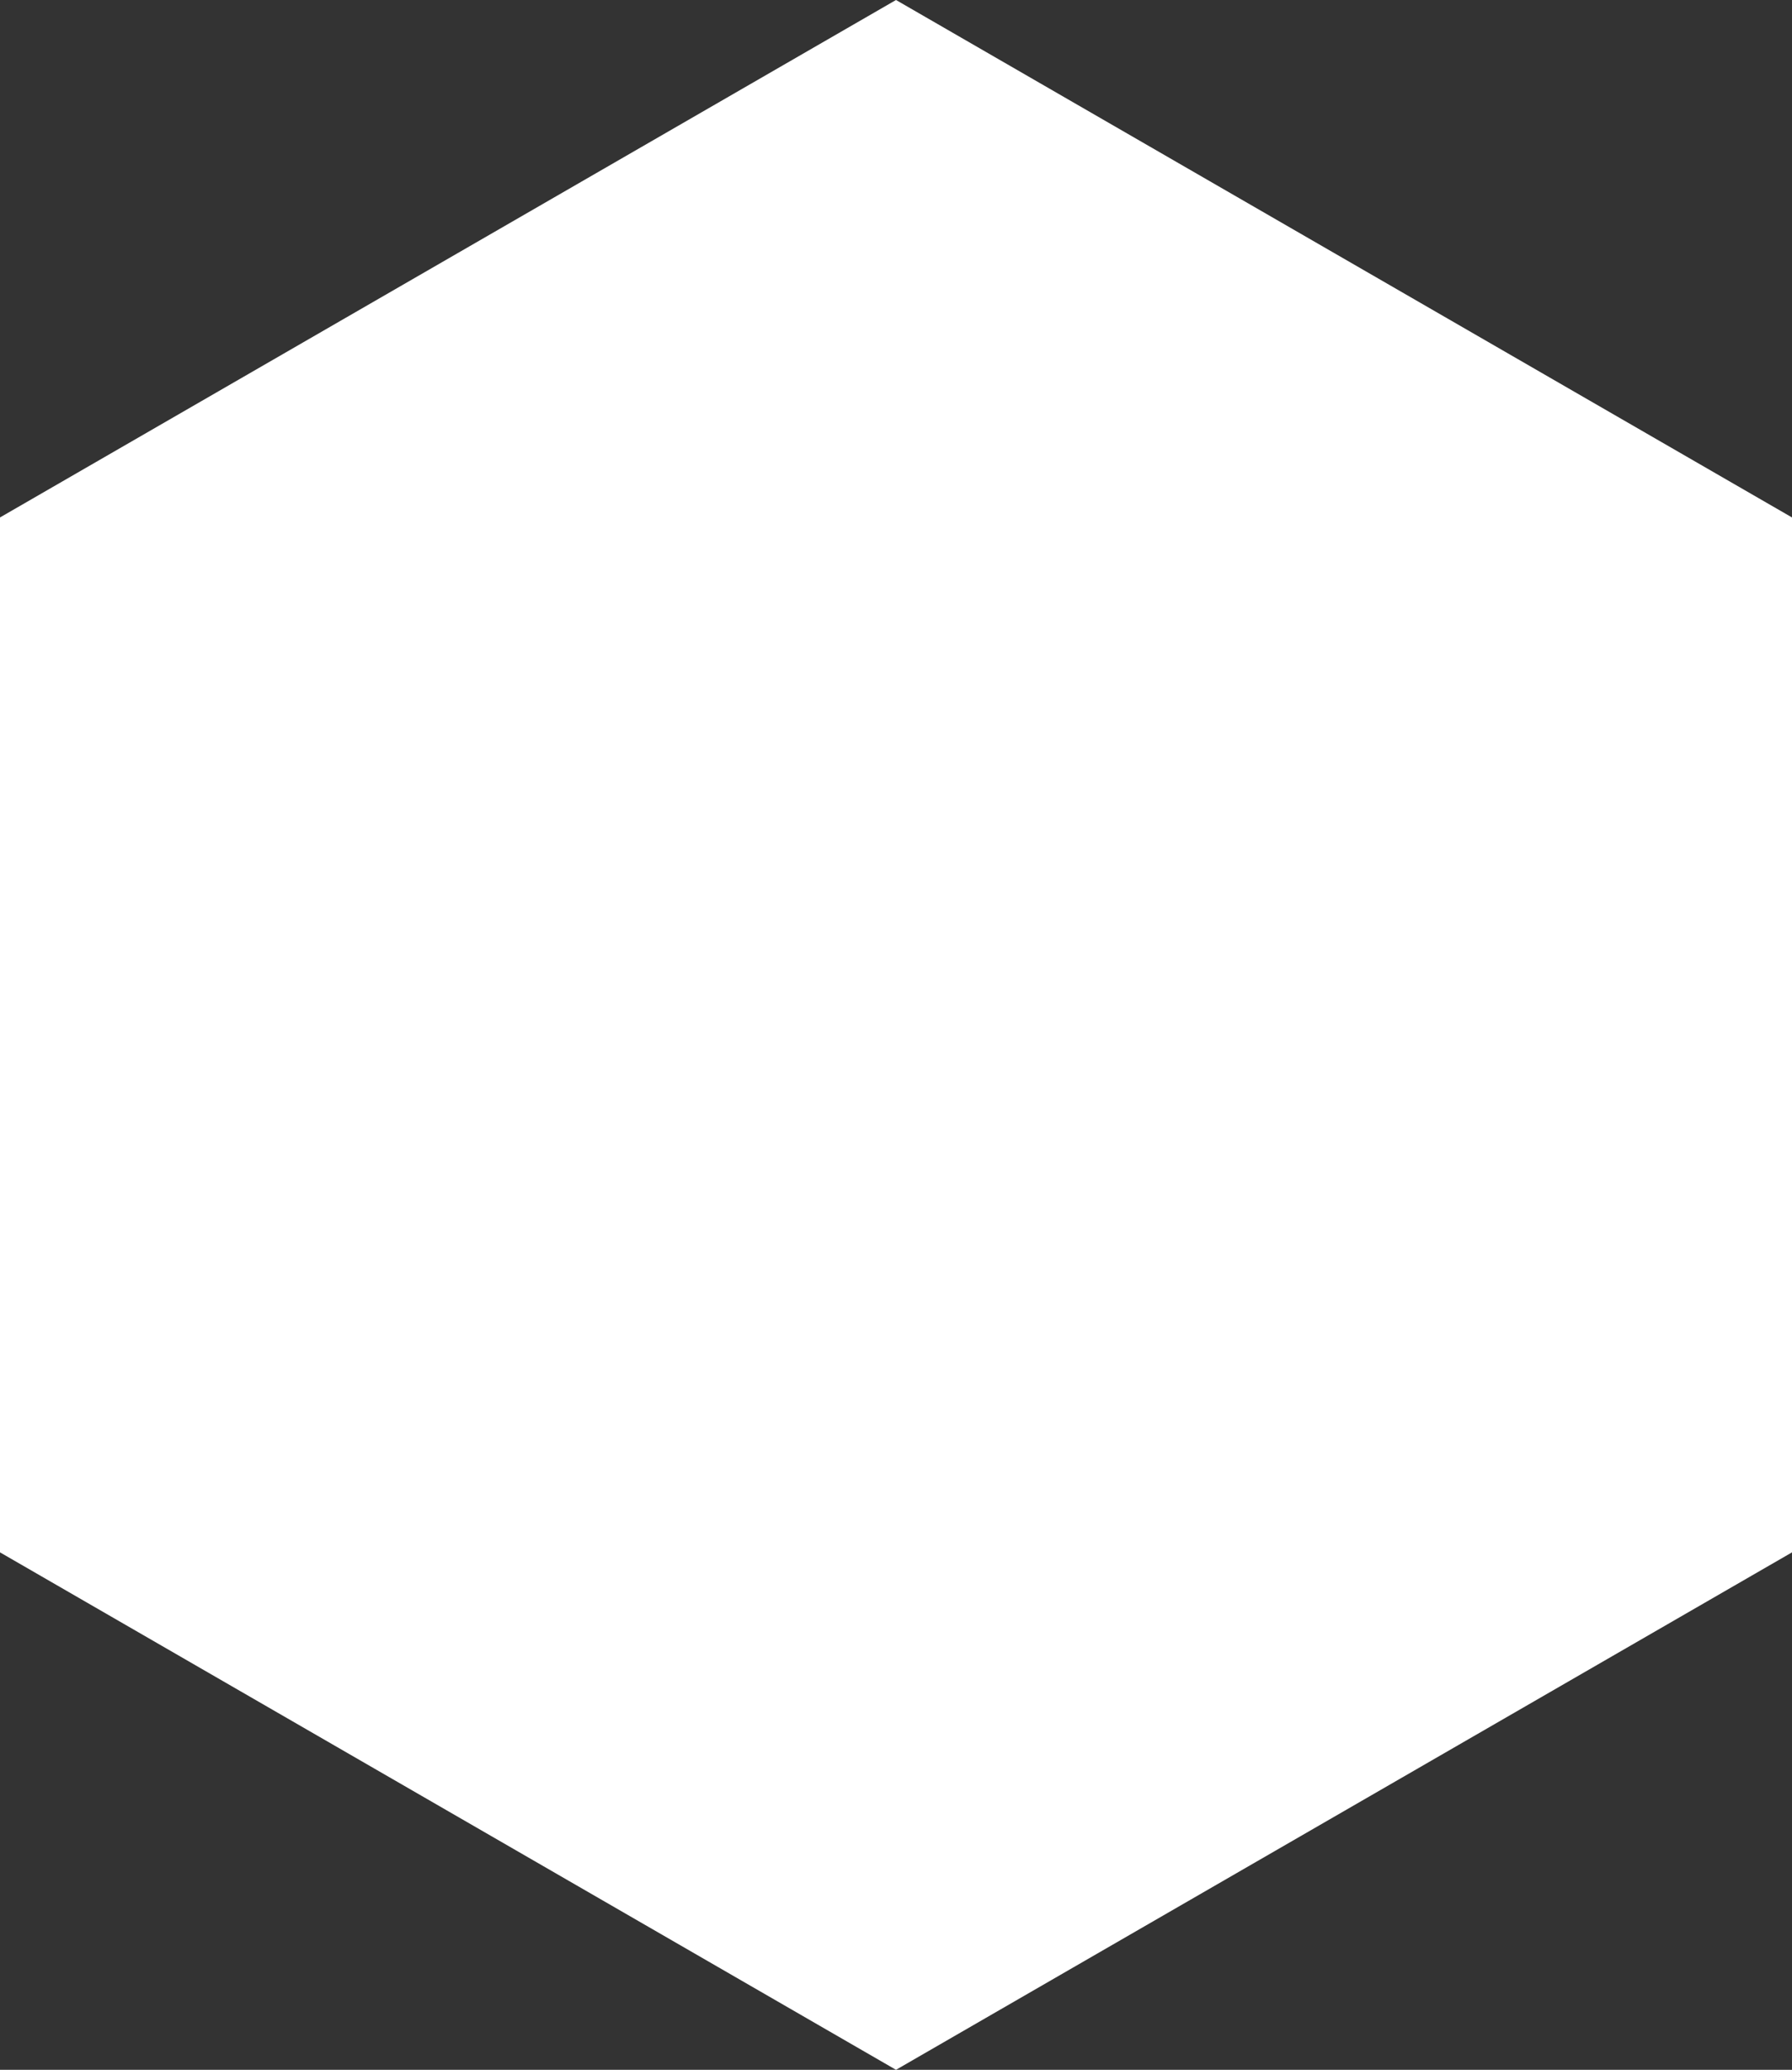 <?xml version="1.0" encoding="UTF-8"?> <svg xmlns="http://www.w3.org/2000/svg" width="131.426" height="151.757" viewBox="0 0 131.426 151.757"><rect x="0" y="0" width="131.426" height="151.757" fill="#333333" stroke="none"/><path id="Tracciato_9055" data-name="Tracciato 9055" d="M113.818,0H37.939L0,65.713l37.939,65.713h75.879l37.939-65.713Z" transform="translate(0 151.757) rotate(-90)" fill="#fff"></path></svg> 